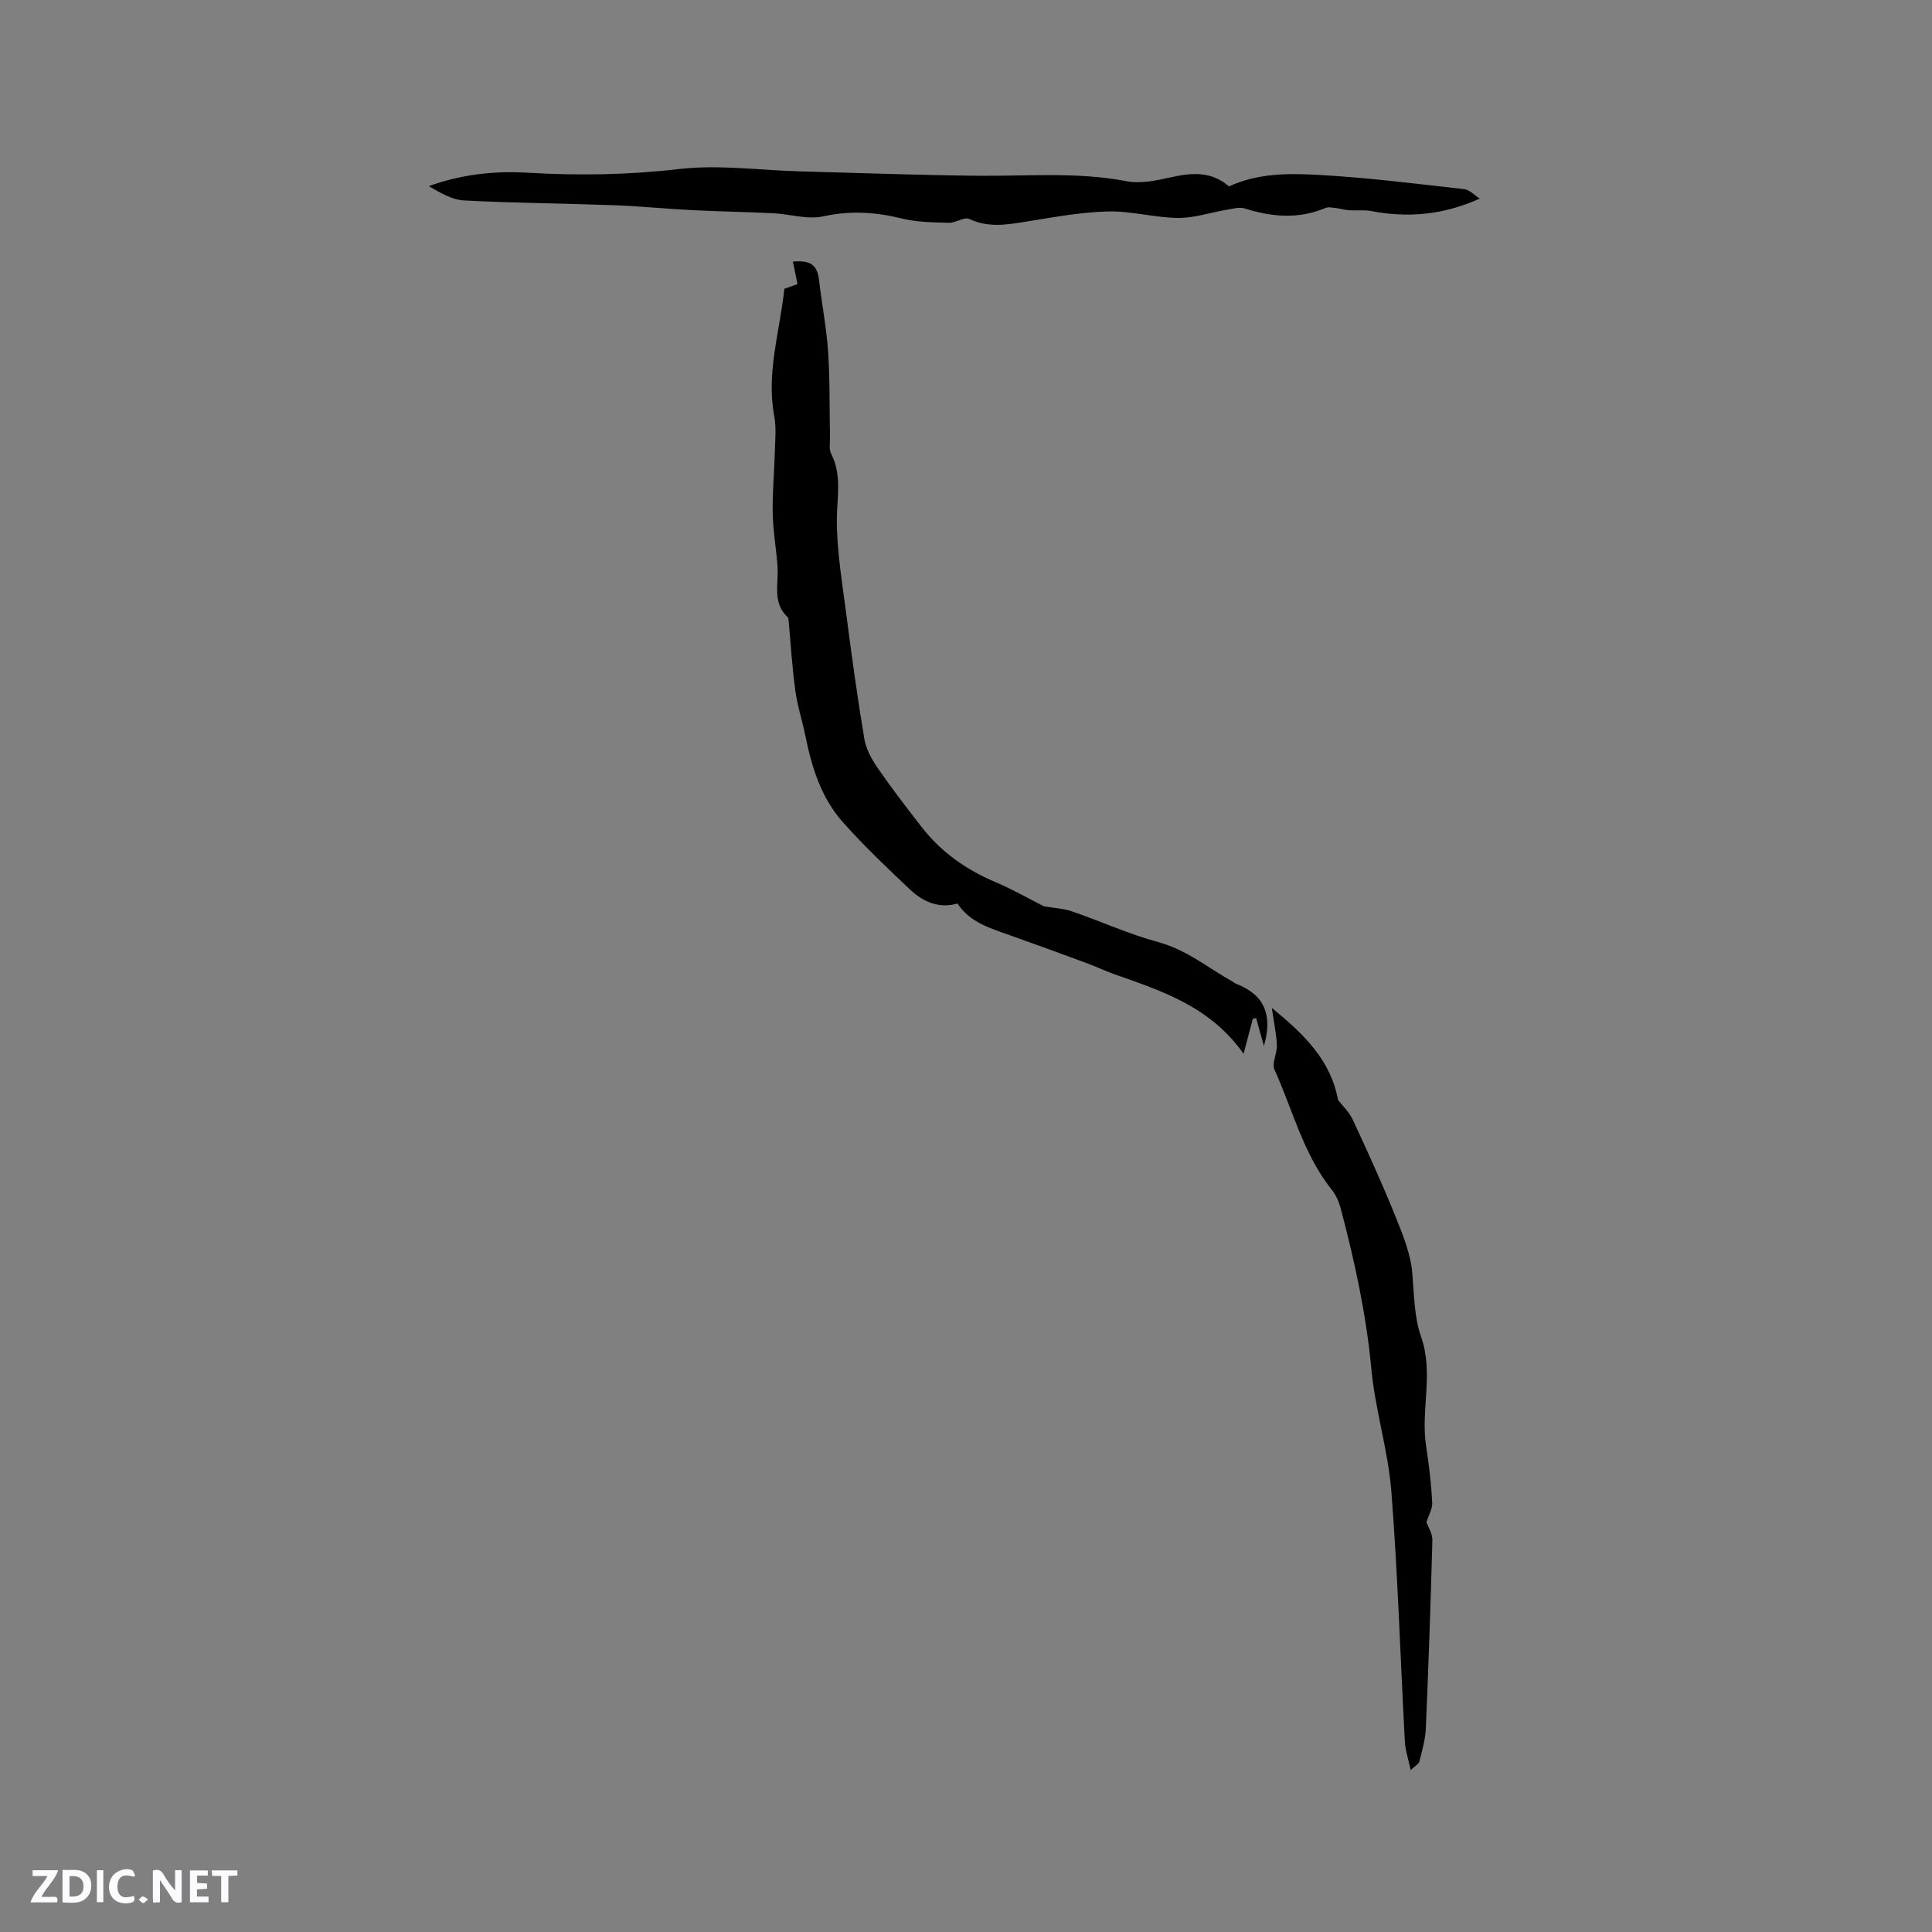 <svg enable-background="new 0 0 400 400" viewBox="0 0 400 400" xmlns="http://www.w3.org/2000/svg"><rect x="0" y="0" width="400" height="400" fill="#808080" stroke="none"/><g fill="#fbfafc"><path d="m37.59 393.81c-.92.31-1.52.05-2-.78-.7-1.2-1.52-2.34-2.47-3.78v4.59c-.55.03-.95.05-1.41.07-.03-.37-.06-.64-.06-.91 0-1.91 0-3.81 0-5.7 1.13-.41 1.77-.03 2.29.91.62 1.11 1.38 2.14 2.31 3.19v-4.2h1.35v6.61z"/><path d="m12.94 393.88v-6.75c1.9.19 3.93-.54 5.37 1.29.8 1.01.78 2.88.03 3.97-1.37 1.97-3.4 1.51-5.4 1.49m1.45-1.22c2.04.12 2.92-.58 2.89-2.21-.03-1.51-.98-2.19-2.89-2z"/><path d="m11.81 393.87h-5.49c.68-2.18 2.47-3.48 3.51-5.45h-3.08v-1.21h5.29c-.71 2.13-2.44 3.48-3.47 5.51.86 0 1.63.04 2.39-.01.79-.05 1.14.21.85 1.16"/><path d="m39.33 393.86v-6.61h3.7v1.07h-2.22v1.52c.68.04 1.34.09 2.07.13v1.07c-.72.05-1.38.09-2.1.14v1.48h2.4v1.19h-3.85z"/><path d="m27.71 388.56c-1.15-.3-2.46-.61-3.1.64-.37.73-.41 1.93-.06 2.67.63 1.35 1.99.93 3.17.68.35.94-.01 1.32-.93 1.46-1.62.25-3.05-.27-3.76-1.48-.73-1.24-.6-3.03.31-4.17.88-1.11 2.71-1.7 4-1.16.32.13.44.74.65 1.12-.1.08-.19.16-.28.24"/><path d="m49.15 387.24v1.07c-.59.02-1.17.05-1.87.08v5.44h-1.48v-5.44h-1.85c-.05-.4-.08-.73-.13-1.15z"/><path d="m20.06 387.21h1.33v6.62h-1.33z"/><path d="m30.68 393.25c-.49.38-.8.79-1.05.76-.32-.05-.6-.45-.9-.7.26-.24.51-.64.8-.67.29-.04.62.3 1.15.61"/></g><path d="m162.39 59.79c1.19-.42 2.11-.74 2.73-.96-.37-1.81-.66-3.21-.96-4.67 3.81-.33 5.07.78 5.43 3.96.56 4.9 1.53 9.77 1.86 14.69.39 5.8.27 11.63.39 17.45.03 1.26-.26 2.72.27 3.76 2.26 4.45 1.15 9 1.15 13.62 0 6.51 1.12 13.04 1.96 19.54 1.11 8.61 2.29 17.22 3.73 25.79.36 2.14 1.55 4.27 2.8 6.09 2.88 4.18 5.99 8.21 9.11 12.22 4.06 5.22 9.3 8.85 15.39 11.42 3.51 1.49 6.84 3.41 9.87 4.94 2.12.37 4.08.45 5.85 1.06 5.98 2.06 11.78 4.72 17.86 6.36 5.83 1.58 10.29 5.33 15.33 8.15.28.16.52.38.81.49 5.78 2.23 7.58 6.43 5.71 12.85-.62-2.2-1.12-3.99-1.62-5.78-.22.05-.44.1-.67.15-.58 2.19-1.16 4.38-1.92 7.25-6.98-9.85-16.93-12.99-26.7-16.45-1.99-.71-3.9-1.62-5.88-2.35-5.24-1.94-10.49-3.85-15.75-5.72-4.09-1.46-8.32-2.65-10.9-6.58-3.89 1.09-7.13-.37-9.79-2.87-4.79-4.5-9.56-9.06-13.93-13.96-4.47-5.01-6.45-11.32-7.76-17.83-.64-3.16-1.67-6.26-2.1-9.45-.66-4.85-.95-9.75-1.4-14.62-.02-.19-.05-.44-.17-.55-3.24-3-1.86-6.9-2.11-10.5-.25-3.67-.93-7.32-1-10.99-.09-4.22.33-8.44.44-12.66.07-2.52.33-5.12-.13-7.56-1.67-8.96 1.17-17.47 2.1-26.29z" fill="#010000"/><path d="m306.37 41.11c-7.58 3.43-14.92 4.02-22.46 2.59-1.49-.28-3.07-.07-4.61-.17-.89-.06-1.76-.34-2.64-.44-.74-.08-1.6-.3-2.22-.04-5.58 2.36-11.11 1.89-16.73.11-1.1-.35-2.49.07-3.72.27-3.37.56-6.73 1.72-10.09 1.69-4.84-.05-9.69-1.46-14.51-1.34-5.55.13-11.1 1.17-16.61 2.05-4.1.66-8.04 1.42-12.1-.5-1.04-.49-2.79.83-4.2.79-3.26-.09-6.61-.1-9.75-.88-5.45-1.34-10.68-1.68-16.27-.45-3.25.72-6.89-.47-10.36-.64-5.58-.28-11.17-.36-16.74-.64-5.41-.27-10.8-.82-16.21-1.02-10.36-.38-20.72-.45-31.07-.99-2.51-.13-4.95-1.6-7.3-2.96 6.79-2.46 13.61-3.19 20.47-2.78 10.48.62 20.85.46 31.34-.76 8.21-.96 16.68.25 25.03.48 12.27.33 24.54.78 36.82.91 10.25.11 20.51-.85 30.73 1.12 2.97.57 6.32-.14 9.37-.83 4.35-.98 8.39-1.18 11.91 1.92 6.07-2.81 12.48-2.73 18.72-2.38 10.02.56 20 1.82 29.98 2.94 1.12.13 2.14 1.28 3.22 1.95z" fill="#010000"/><path d="m263.32 208.68c6.74 5.52 12.17 10.8 13.71 19.05.91 1.2 2.29 2.48 3.03 4.06 3.03 6.51 6.02 13.05 8.71 19.71 1.58 3.9 3.28 7.98 3.63 12.09.38 4.43.39 9.11 1.8 13.11 2.7 7.63-.1 15.19 1.06 22.7.6 3.85 1.05 7.74 1.27 11.63.08 1.33-.76 2.71-1.2 4.11.37 1.06 1.26 2.4 1.23 3.72-.35 13.01-.8 26.02-1.36 39.02-.1 2.3-.79 4.59-1.34 6.85-.12.48-.8.81-1.8 1.75-.49-2.34-1.1-4.11-1.2-5.91-.93-17.24-1.45-34.52-2.79-51.73-.66-8.51-3.34-16.86-4.14-25.37-1.06-11.32-3.45-22.31-6.34-33.24-.36-1.38-.99-2.82-1.87-3.92-5.88-7.36-8.06-16.48-11.84-24.83-.61-1.34.55-3.38.48-5.08-.09-2.34-.6-4.63-1.04-7.72z" fill="#010000"/></svg>